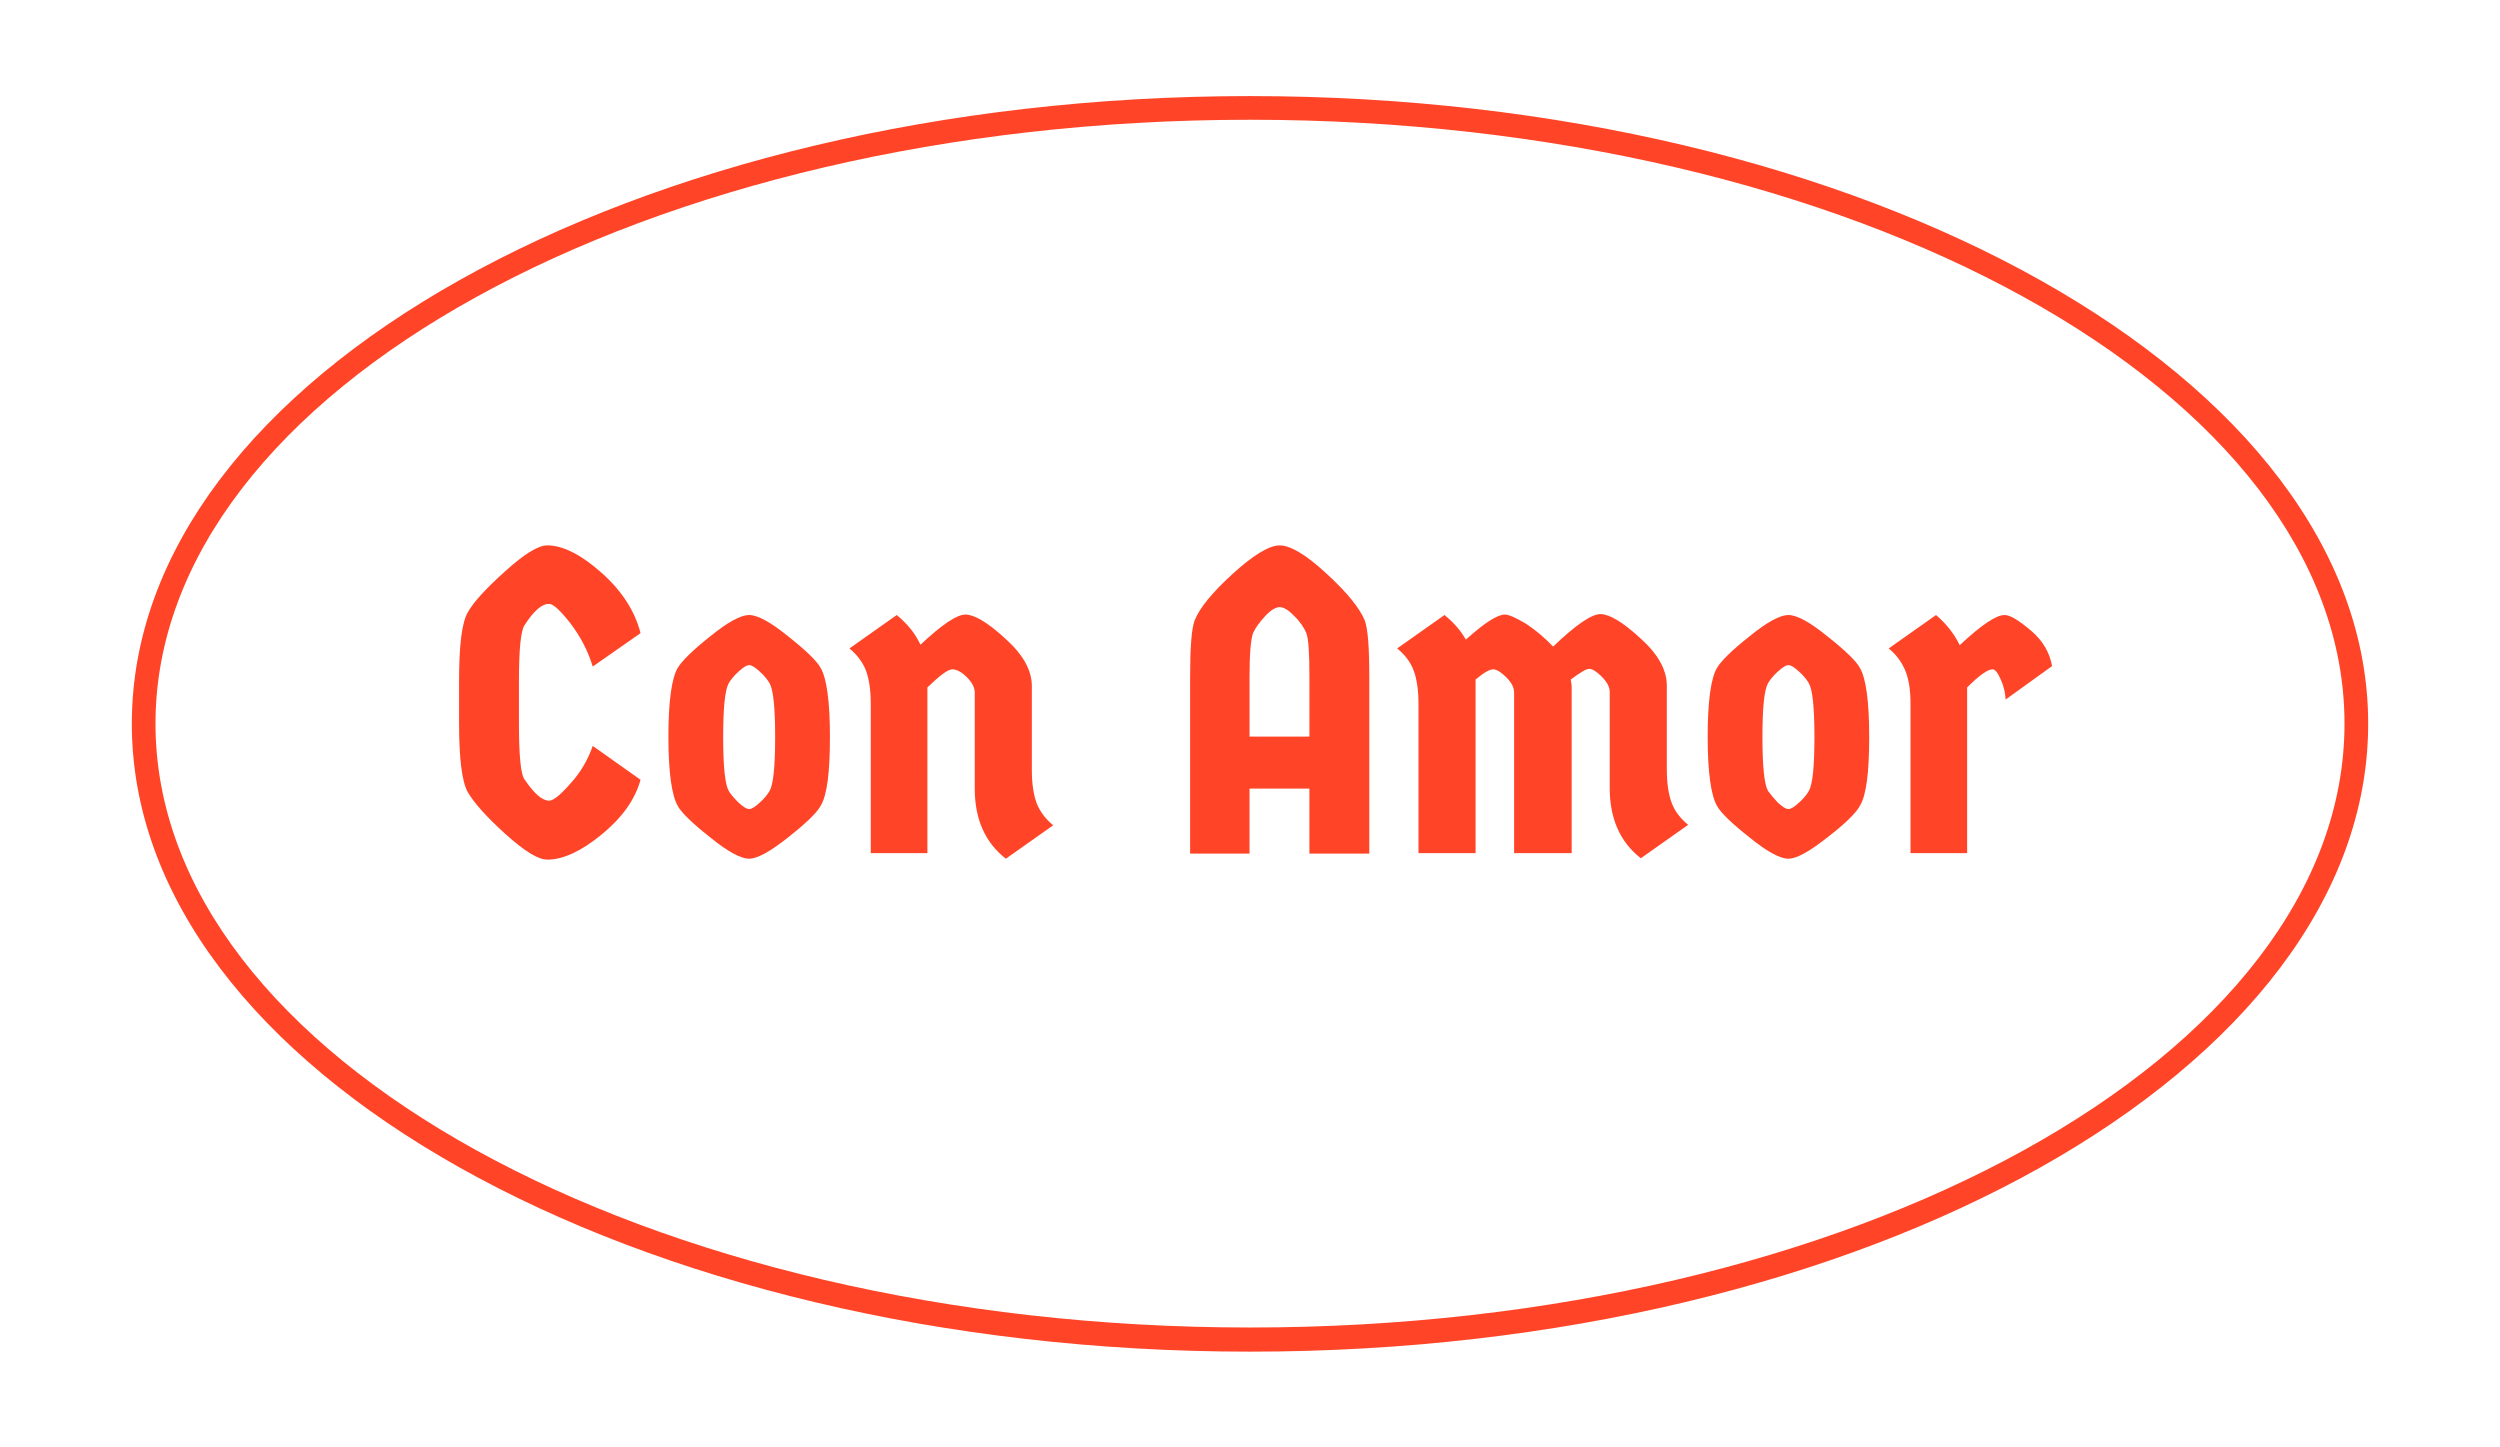 <?xml version="1.0" encoding="utf-8"?>
<!-- Generator: Adobe Illustrator 28.0.0, SVG Export Plug-In . SVG Version: 6.00 Build 0)  -->
<svg version="1.1" id="Capa_1" xmlns="http://www.w3.org/2000/svg" xmlns:xlink="http://www.w3.org/1999/xlink" x="0px" y="0px"
	 viewBox="0 0 538.6 311.8" style="enable-background:new 0 0 538.6 311.8;" xml:space="preserve">
<style type="text/css">
	.st0{fill:#FFFFFF;}
	.st1{fill:#1E5F49;}
	.st2{fill:#FF4427;}
	.st3{fill:#CCE7FF;}
	.st4{fill:#F3DDCB;}
	.st5{fill:#FFE328;}
	.st6{fill:#FFE428;}
	.st7{fill:none;stroke:#FFFFFF;stroke-width:3;stroke-miterlimit:10;}
	.st8{fill:none;stroke:#F3DDCB;stroke-width:3;stroke-miterlimit:10;}
	.st9{fill:none;stroke:#FF4427;stroke-width:3;stroke-miterlimit:10;}
	.st10{fill:none;stroke:#000000;stroke-width:3;stroke-miterlimit:10;}
	.st11{fill:none;stroke:#1E5F49;stroke-width:3;stroke-miterlimit:10;}
	.st12{fill:none;stroke:#FFE428;stroke-width:3;stroke-miterlimit:10;}
	.st13{fill:none;stroke:#CCE7FF;stroke-width:3;stroke-miterlimit:10;}
</style>
<g>
	<g>
		<path class="st2" d="M269.3,291.2c-132.9,0-240.9-60.7-240.9-135.3c0-74.6,108.1-135.2,240.9-135.2s240.9,60.7,240.9,135.2
			C510.2,230.5,402.1,291.2,269.3,291.2z M269.3,25.8c-130,0-235.8,58.4-235.8,130.1c0,71.7,105.8,130.1,235.8,130.1
			s235.8-58.4,235.8-130.1C505.1,84.2,399.3,25.8,269.3,25.8z"/>
	</g>
	<g>
		<path class="st2" d="M98.9,155.6v-8.8c0-7.8,0.6-12.7,1.9-14.9c1.2-2.2,3.9-5.1,8-8.8c4.1-3.7,7.1-5.6,9.1-5.6
			c3.4,0,7.3,2,11.7,5.9c4.4,3.9,7.2,8.3,8.4,13l-10.3,7.2c-1-3.3-2.6-6.4-4.8-9.3c-2.2-2.8-3.7-4.2-4.6-4.2c-1.6,0-3.3,1.5-5.3,4.6
			c-0.8,1.2-1.2,5.2-1.2,12.2v8.8c0,7.1,0.4,11.2,1.2,12.2c2,3,3.8,4.6,5.3,4.6c0.9,0,2.4-1.2,4.6-3.7c2.2-2.4,3.8-5.2,4.8-8.1
			l10.3,7.3c-1.2,4.3-4,8.2-8.4,11.8c-4.4,3.6-8.3,5.4-11.7,5.4c-2,0-5-1.9-9.1-5.6c-4.1-3.7-6.7-6.7-8-8.9
			C99.5,168.4,98.9,163.4,98.9,155.6z"/>
		<path class="st2" d="M169.8,180.4c-3.8,3-6.6,4.6-8.4,4.6c-1.8,0-4.6-1.5-8.4-4.6c-3.8-3-6.2-5.3-7-6.8c-1.3-2.3-2-7.3-2-14.9
			s0.7-12.6,2-14.8c0.9-1.5,3.2-3.8,7-6.8c3.8-3.1,6.6-4.6,8.4-4.6c1.8,0,4.6,1.5,8.4,4.6c3.8,3,6.2,5.3,7,6.8c1.3,2.2,2,7.2,2,14.8
			s-0.6,12.6-2,14.9C176,175.1,173.6,177.4,169.8,180.4z M159.1,172.9c1,0.9,1.7,1.4,2.3,1.4c0.6,0,1.3-0.5,2.3-1.4
			c1-0.9,1.7-1.8,2.1-2.5c0.8-1.4,1.2-5.2,1.2-11.6s-0.4-10.2-1.2-11.6c-0.4-0.7-1.1-1.6-2.1-2.5c-1-0.9-1.7-1.4-2.3-1.4
			c-0.6,0-1.3,0.5-2.3,1.4s-1.7,1.8-2.1,2.5c-0.8,1.4-1.2,5.2-1.2,11.6c0,6.3,0.4,10.2,1.2,11.6
			C157.4,171.1,158.1,171.9,159.1,172.9z"/>
		<path class="st2" d="M199.9,183.8h-12.3v-32.1c0-3.2-0.4-5.6-1.1-7.4c-0.7-1.7-1.9-3.3-3.5-4.6l10.2-7.2c2.3,1.9,4,4,5.1,6.4
			c4.6-4.3,7.8-6.5,9.7-6.5c1.9,0,4.8,1.7,8.6,5.2c3.8,3.4,5.7,6.8,5.7,10.2v18c0,3.2,0.4,5.6,1.1,7.4c0.7,1.7,1.9,3.3,3.5,4.6
			l-10.2,7.2c-4.5-3.5-6.7-8.6-6.7-15.1v-20.7c0-1.1-0.6-2.2-1.7-3.3c-1.1-1.1-2.2-1.7-3.1-1.7c-1,0-2.7,1.3-5.4,3.9V183.8z"/>
		<path class="st2" d="M265.6,123.6c4.4-4,7.8-6.1,10.1-6.1s5.7,2,10.1,6.1c4.4,4,7.1,7.4,8.2,10c0.7,1.8,1,5.9,1,12.2v38.1h-12.9
			v-14h-12.9v14h-12.8v-38.1c0-6.3,0.3-10.4,1-12.2C258.5,130.9,261.2,127.6,265.6,123.6z M269.2,145.7v13h12.9v-13
			c0-5.1-0.2-8.2-0.7-9.4c-0.5-1.1-1.3-2.4-2.6-3.6c-1.2-1.3-2.3-1.9-3.1-1.9s-1.9,0.6-3.1,1.9c-1.2,1.3-2.1,2.5-2.6,3.6
			C269.5,137.5,269.2,140.7,269.2,145.7z"/>
		<path class="st2" d="M338.5,183.8h-12.3v-34.6c0-1.1-0.6-2.2-1.7-3.3c-1.1-1.1-2.1-1.7-2.8-1.7c-0.8,0-2,0.7-3.8,2.2v37.4h-12.3
			v-32.1c0-3.2-0.4-5.6-1.1-7.4s-1.9-3.3-3.5-4.6l10.2-7.2c2.1,1.7,3.6,3.5,4.6,5.3c4-3.6,6.8-5.4,8.4-5.4c0.9,0,2.4,0.7,4.6,2
			c2.1,1.4,4,3,5.8,4.9c4.9-4.7,8.3-7,10.2-7c1.9,0,4.8,1.7,8.6,5.2c3.8,3.4,5.7,6.8,5.7,10.2v18c0,3.2,0.4,5.6,1.1,7.4
			s1.9,3.3,3.5,4.6l-10.2,7.2c-4.5-3.5-6.7-8.6-6.7-15.1v-20.7c0-1.1-0.6-2.2-1.7-3.3c-1.1-1.1-2-1.7-2.7-1.7c-0.7,0-2,0.8-4,2.3
			c0.1,0.6,0.2,1.1,0.2,1.4V183.8z"/>
		<path class="st2" d="M393.7,180.4c-3.8,3-6.6,4.6-8.4,4.6c-1.8,0-4.6-1.5-8.4-4.6c-3.8-3-6.2-5.3-7-6.8c-1.3-2.3-2-7.3-2-14.9
			s0.7-12.6,2-14.8c0.9-1.5,3.2-3.8,7-6.8c3.8-3.1,6.6-4.6,8.4-4.6c1.8,0,4.6,1.5,8.4,4.6c3.8,3,6.2,5.3,7,6.8c1.3,2.2,2,7.2,2,14.8
			s-0.6,12.6-2,14.9C399.9,175.1,397.6,177.4,393.7,180.4z M383,172.9c1,0.9,1.7,1.4,2.3,1.4c0.6,0,1.3-0.5,2.3-1.4
			c1-0.9,1.7-1.8,2.1-2.5c0.8-1.4,1.2-5.2,1.2-11.6s-0.4-10.2-1.2-11.6c-0.4-0.7-1.1-1.6-2.1-2.5c-1-0.9-1.7-1.4-2.3-1.4
			c-0.6,0-1.3,0.5-2.3,1.4c-1,0.9-1.7,1.8-2.1,2.5c-0.8,1.4-1.2,5.2-1.2,11.6c0,6.3,0.4,10.2,1.2,11.6
			C381.4,171.1,382.1,171.9,383,172.9z"/>
		<path class="st2" d="M423.9,183.8h-12.3v-32.1c0-3.2-0.4-5.6-1.2-7.4c-0.8-1.8-1.9-3.3-3.5-4.6l10.2-7.2c2.2,1.9,3.9,4,5.1,6.5
			c4.6-4.3,7.8-6.5,9.7-6.5c1.2,0,3.1,1.2,5.7,3.4s4,4.8,4.5,7.6l-10,7.2c-0.1-1.5-0.4-2.9-1.1-4.4c-0.6-1.4-1.2-2.1-1.7-2.1
			c-1.1,0-2.9,1.3-5.5,3.9V183.8z"/>
	</g>
</g>
</svg>

